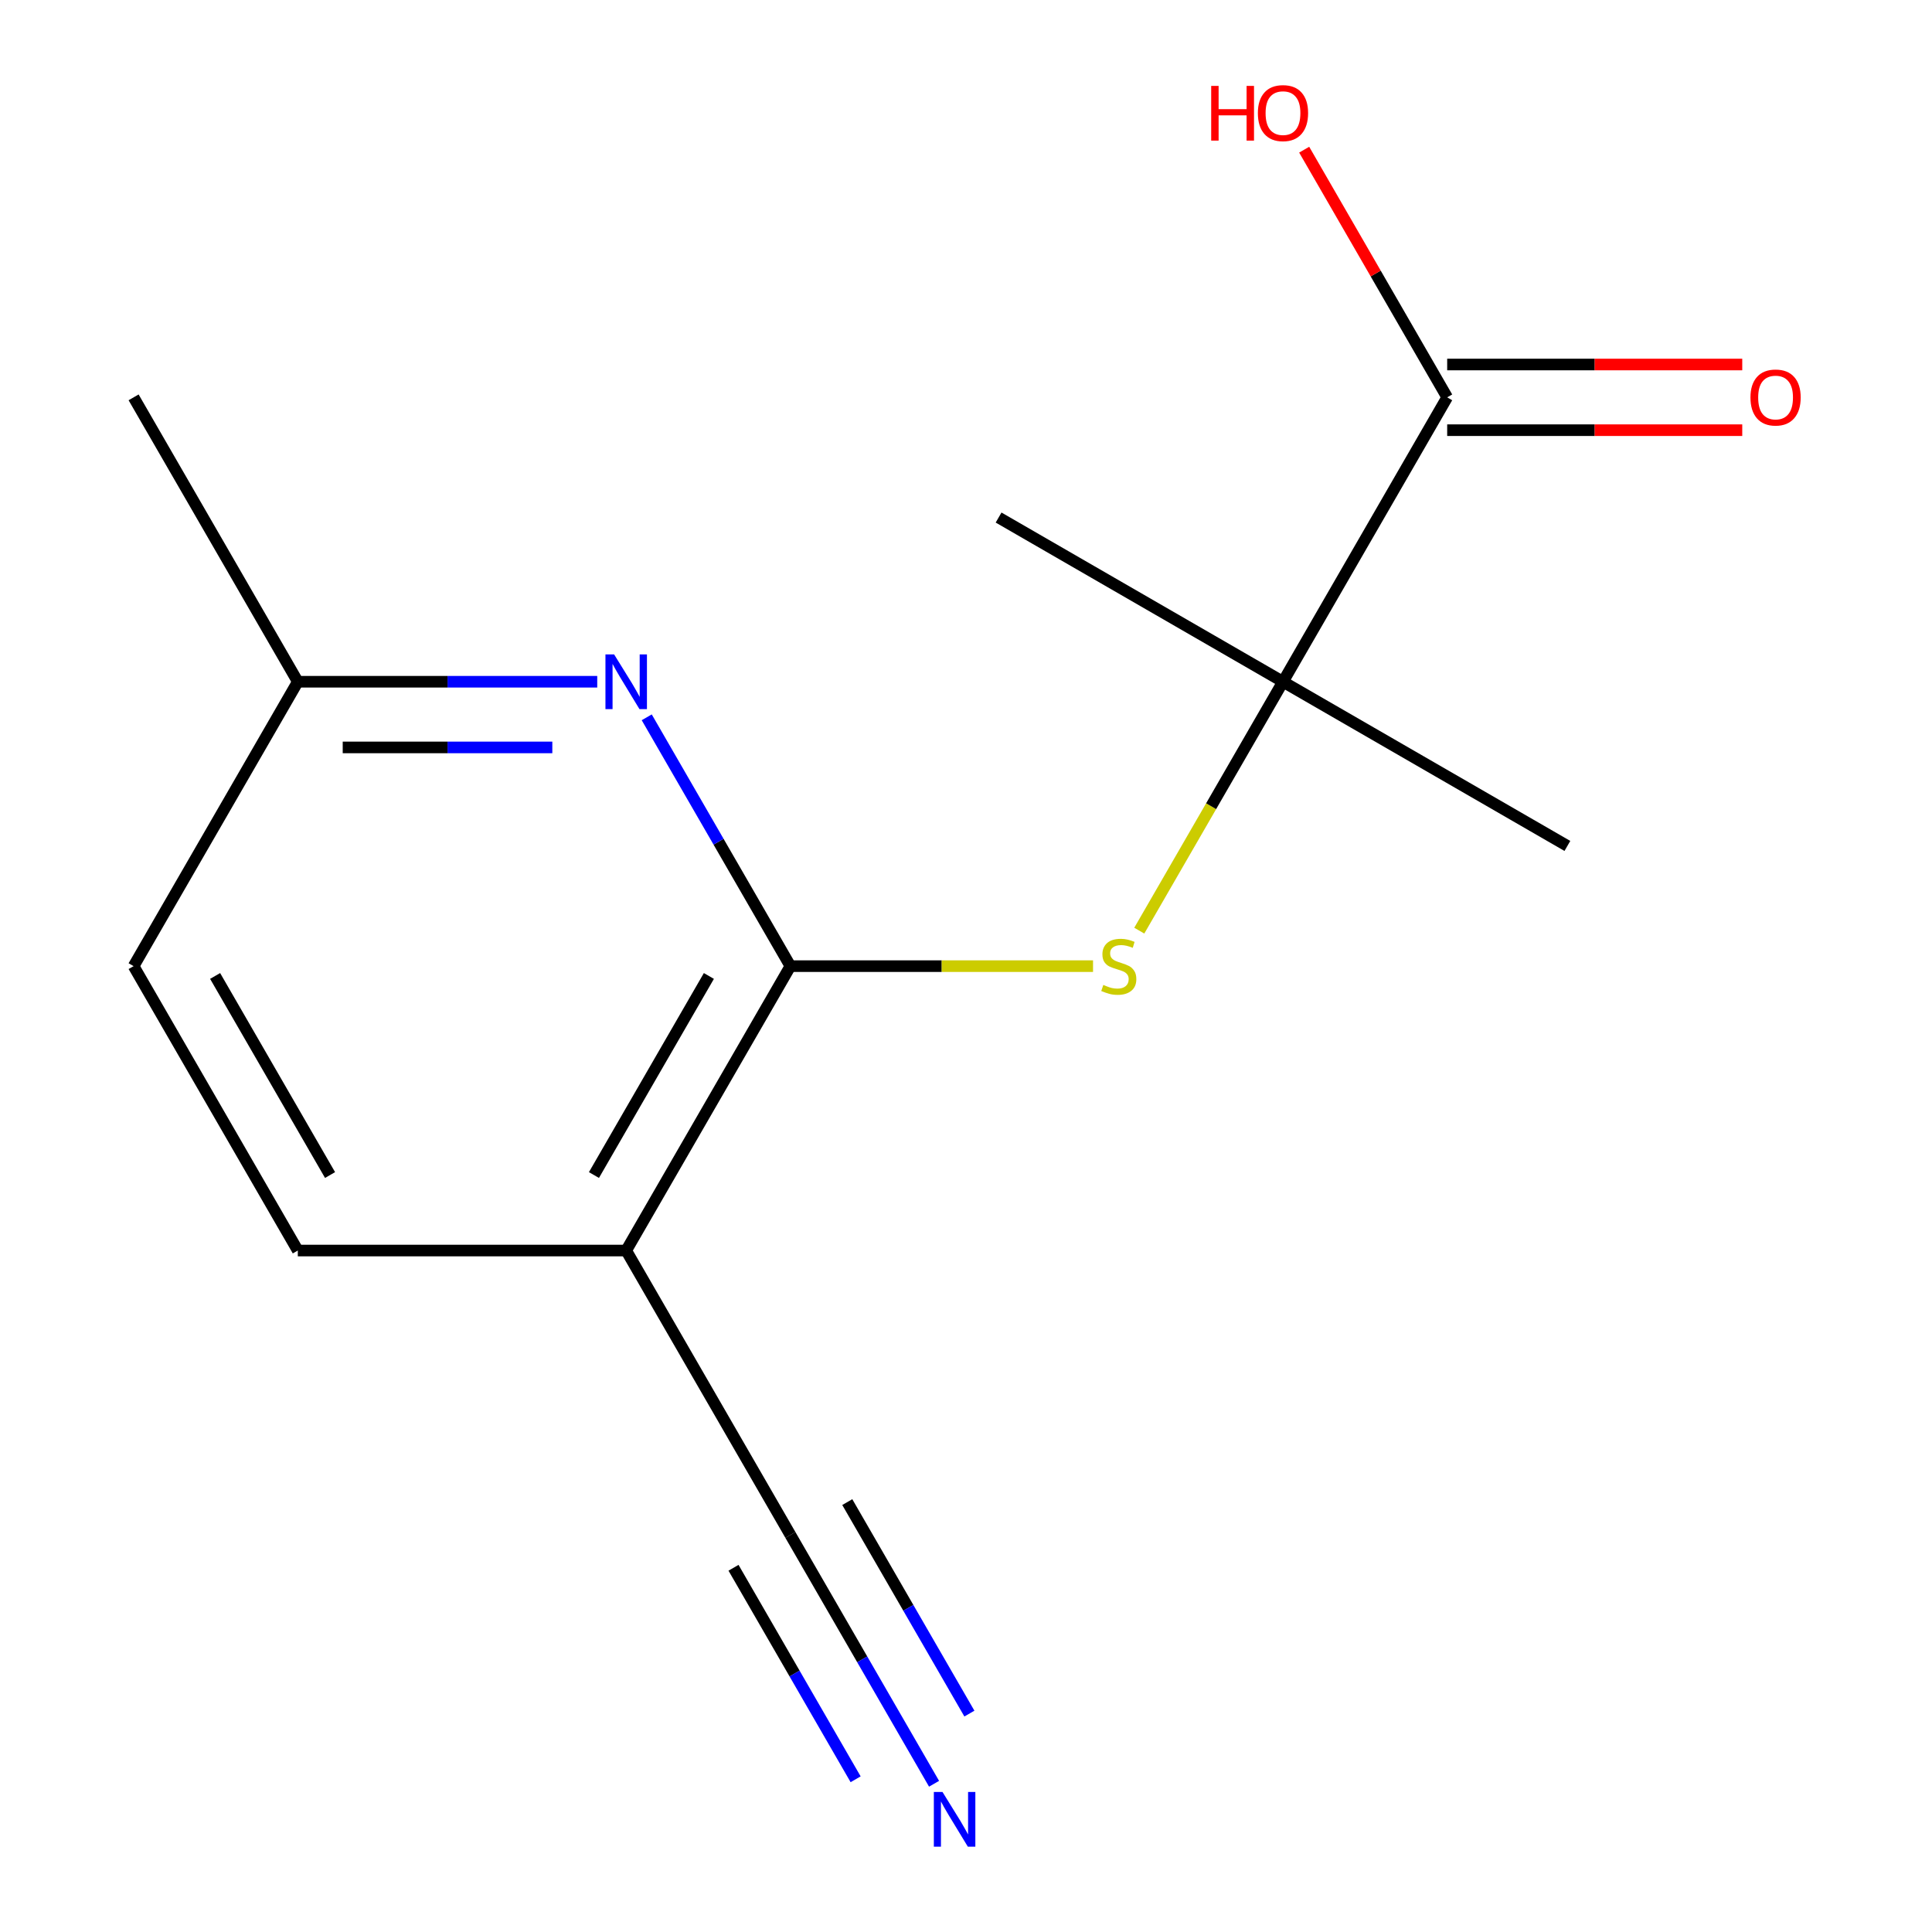 <?xml version='1.0' encoding='iso-8859-1'?>
<svg version='1.1' baseProfile='full'
              xmlns='http://www.w3.org/2000/svg'
                      xmlns:rdkit='http://www.rdkit.org/xml'
                      xmlns:xlink='http://www.w3.org/1999/xlink'
                  xml:space='preserve'
width='1000px' height='1000px' viewBox='0 0 1000 1000'>
<!-- END OF HEADER -->
<rect style='opacity:1.0;fill:#FFFFFF;stroke:none' width='1000' height='1000' x='0' y='0'> </rect>
<path class='bond-0' d='M 409.108,500.073 L 324.12,647.276' style='fill:none;fill-rule:evenodd;stroke:#000000;stroke-width:6px;stroke-linecap:butt;stroke-linejoin:miter;stroke-opacity:1' />
<path class='bond-0' d='M 366.919,505.156 L 307.427,608.198' style='fill:none;fill-rule:evenodd;stroke:#000000;stroke-width:6px;stroke-linecap:butt;stroke-linejoin:miter;stroke-opacity:1' />
<path class='bond-1' d='M 409.108,500.073 L 487.431,500.073' style='fill:none;fill-rule:evenodd;stroke:#000000;stroke-width:6px;stroke-linecap:butt;stroke-linejoin:miter;stroke-opacity:1' />
<path class='bond-1' d='M 487.431,500.073 L 565.754,500.073' style='fill:none;fill-rule:evenodd;stroke:#CCCC00;stroke-width:6px;stroke-linecap:butt;stroke-linejoin:miter;stroke-opacity:1' />
<path class='bond-2' d='M 409.108,500.073 L 371.928,435.676' style='fill:none;fill-rule:evenodd;stroke:#000000;stroke-width:6px;stroke-linecap:butt;stroke-linejoin:miter;stroke-opacity:1' />
<path class='bond-2' d='M 371.928,435.676 L 334.748,371.279' style='fill:none;fill-rule:evenodd;stroke:#0000FF;stroke-width:6px;stroke-linecap:butt;stroke-linejoin:miter;stroke-opacity:1' />
<path class='bond-5' d='M 324.12,647.276 L 409.108,794.479' style='fill:none;fill-rule:evenodd;stroke:#000000;stroke-width:6px;stroke-linecap:butt;stroke-linejoin:miter;stroke-opacity:1' />
<path class='bond-8' d='M 324.12,647.276 L 154.144,647.276' style='fill:none;fill-rule:evenodd;stroke:#000000;stroke-width:6px;stroke-linecap:butt;stroke-linejoin:miter;stroke-opacity:1' />
<path class='bond-3' d='M 589.689,481.703 L 626.88,417.286' style='fill:none;fill-rule:evenodd;stroke:#CCCC00;stroke-width:6px;stroke-linecap:butt;stroke-linejoin:miter;stroke-opacity:1' />
<path class='bond-3' d='M 626.88,417.286 L 664.071,352.869' style='fill:none;fill-rule:evenodd;stroke:#000000;stroke-width:6px;stroke-linecap:butt;stroke-linejoin:miter;stroke-opacity:1' />
<path class='bond-9' d='M 309.13,352.869 L 231.637,352.869' style='fill:none;fill-rule:evenodd;stroke:#0000FF;stroke-width:6px;stroke-linecap:butt;stroke-linejoin:miter;stroke-opacity:1' />
<path class='bond-9' d='M 231.637,352.869 L 154.144,352.869' style='fill:none;fill-rule:evenodd;stroke:#000000;stroke-width:6px;stroke-linecap:butt;stroke-linejoin:miter;stroke-opacity:1' />
<path class='bond-9' d='M 285.882,386.864 L 231.637,386.864' style='fill:none;fill-rule:evenodd;stroke:#0000FF;stroke-width:6px;stroke-linecap:butt;stroke-linejoin:miter;stroke-opacity:1' />
<path class='bond-9' d='M 231.637,386.864 L 177.392,386.864' style='fill:none;fill-rule:evenodd;stroke:#000000;stroke-width:6px;stroke-linecap:butt;stroke-linejoin:miter;stroke-opacity:1' />
<path class='bond-4' d='M 664.071,352.869 L 749.059,205.666' style='fill:none;fill-rule:evenodd;stroke:#000000;stroke-width:6px;stroke-linecap:butt;stroke-linejoin:miter;stroke-opacity:1' />
<path class='bond-12' d='M 664.071,352.869 L 811.275,437.857' style='fill:none;fill-rule:evenodd;stroke:#000000;stroke-width:6px;stroke-linecap:butt;stroke-linejoin:miter;stroke-opacity:1' />
<path class='bond-13' d='M 664.071,352.869 L 516.868,267.881' style='fill:none;fill-rule:evenodd;stroke:#000000;stroke-width:6px;stroke-linecap:butt;stroke-linejoin:miter;stroke-opacity:1' />
<path class='bond-7' d='M 749.059,222.663 L 825.423,222.663' style='fill:none;fill-rule:evenodd;stroke:#000000;stroke-width:6px;stroke-linecap:butt;stroke-linejoin:miter;stroke-opacity:1' />
<path class='bond-7' d='M 825.423,222.663 L 901.786,222.663' style='fill:none;fill-rule:evenodd;stroke:#FF0000;stroke-width:6px;stroke-linecap:butt;stroke-linejoin:miter;stroke-opacity:1' />
<path class='bond-7' d='M 749.059,188.668 L 825.423,188.668' style='fill:none;fill-rule:evenodd;stroke:#000000;stroke-width:6px;stroke-linecap:butt;stroke-linejoin:miter;stroke-opacity:1' />
<path class='bond-7' d='M 825.423,188.668 L 901.786,188.668' style='fill:none;fill-rule:evenodd;stroke:#FF0000;stroke-width:6px;stroke-linecap:butt;stroke-linejoin:miter;stroke-opacity:1' />
<path class='bond-10' d='M 749.059,205.666 L 712.053,141.569' style='fill:none;fill-rule:evenodd;stroke:#000000;stroke-width:6px;stroke-linecap:butt;stroke-linejoin:miter;stroke-opacity:1' />
<path class='bond-10' d='M 712.053,141.569 L 675.046,77.472' style='fill:none;fill-rule:evenodd;stroke:#FF0000;stroke-width:6px;stroke-linecap:butt;stroke-linejoin:miter;stroke-opacity:1' />
<path class='bond-6' d='M 409.108,794.479 L 446.287,858.876' style='fill:none;fill-rule:evenodd;stroke:#000000;stroke-width:6px;stroke-linecap:butt;stroke-linejoin:miter;stroke-opacity:1' />
<path class='bond-6' d='M 446.287,858.876 L 483.467,923.273' style='fill:none;fill-rule:evenodd;stroke:#0000FF;stroke-width:6px;stroke-linecap:butt;stroke-linejoin:miter;stroke-opacity:1' />
<path class='bond-6' d='M 379.667,811.477 L 411.27,866.215' style='fill:none;fill-rule:evenodd;stroke:#000000;stroke-width:6px;stroke-linecap:butt;stroke-linejoin:miter;stroke-opacity:1' />
<path class='bond-6' d='M 411.27,866.215 L 442.872,920.952' style='fill:none;fill-rule:evenodd;stroke:#0000FF;stroke-width:6px;stroke-linecap:butt;stroke-linejoin:miter;stroke-opacity:1' />
<path class='bond-6' d='M 438.548,777.482 L 470.151,832.219' style='fill:none;fill-rule:evenodd;stroke:#000000;stroke-width:6px;stroke-linecap:butt;stroke-linejoin:miter;stroke-opacity:1' />
<path class='bond-6' d='M 470.151,832.219 L 501.754,886.957' style='fill:none;fill-rule:evenodd;stroke:#0000FF;stroke-width:6px;stroke-linecap:butt;stroke-linejoin:miter;stroke-opacity:1' />
<path class='bond-15' d='M 154.144,647.276 L 69.156,500.073' style='fill:none;fill-rule:evenodd;stroke:#000000;stroke-width:6px;stroke-linecap:butt;stroke-linejoin:miter;stroke-opacity:1' />
<path class='bond-15' d='M 170.836,608.198 L 111.345,505.156' style='fill:none;fill-rule:evenodd;stroke:#000000;stroke-width:6px;stroke-linecap:butt;stroke-linejoin:miter;stroke-opacity:1' />
<path class='bond-11' d='M 154.144,352.869 L 69.156,500.073' style='fill:none;fill-rule:evenodd;stroke:#000000;stroke-width:6px;stroke-linecap:butt;stroke-linejoin:miter;stroke-opacity:1' />
<path class='bond-14' d='M 154.144,352.869 L 69.156,205.666' style='fill:none;fill-rule:evenodd;stroke:#000000;stroke-width:6px;stroke-linecap:butt;stroke-linejoin:miter;stroke-opacity:1' />
<path  class='atom-2' d='M 571.083 509.793
Q 571.403 509.913, 572.723 510.473
Q 574.043 511.033, 575.483 511.393
Q 576.963 511.713, 578.403 511.713
Q 581.083 511.713, 582.643 510.433
Q 584.203 509.113, 584.203 506.833
Q 584.203 505.273, 583.403 504.313
Q 582.643 503.353, 581.443 502.833
Q 580.243 502.313, 578.243 501.713
Q 575.723 500.953, 574.203 500.233
Q 572.723 499.513, 571.643 497.993
Q 570.603 496.473, 570.603 493.913
Q 570.603 490.353, 573.003 488.153
Q 575.443 485.953, 580.243 485.953
Q 583.523 485.953, 587.243 487.513
L 586.323 490.593
Q 582.923 489.193, 580.363 489.193
Q 577.603 489.193, 576.083 490.353
Q 574.563 491.473, 574.603 493.433
Q 574.603 494.953, 575.363 495.873
Q 576.163 496.793, 577.283 497.313
Q 578.443 497.833, 580.363 498.433
Q 582.923 499.233, 584.443 500.033
Q 585.963 500.833, 587.043 502.473
Q 588.163 504.073, 588.163 506.833
Q 588.163 510.753, 585.523 512.873
Q 582.923 514.953, 578.563 514.953
Q 576.043 514.953, 574.123 514.393
Q 572.243 513.873, 570.003 512.953
L 571.083 509.793
' fill='#CCCC00'/>
<path  class='atom-3' d='M 317.86 338.709
L 327.14 353.709
Q 328.06 355.189, 329.54 357.869
Q 331.02 360.549, 331.1 360.709
L 331.1 338.709
L 334.86 338.709
L 334.86 367.029
L 330.98 367.029
L 321.02 350.629
Q 319.86 348.709, 318.62 346.509
Q 317.42 344.309, 317.06 343.629
L 317.06 367.029
L 313.38 367.029
L 313.38 338.709
L 317.86 338.709
' fill='#0000FF'/>
<path  class='atom-7' d='M 487.836 927.523
L 497.116 942.523
Q 498.036 944.003, 499.516 946.683
Q 500.996 949.363, 501.076 949.523
L 501.076 927.523
L 504.836 927.523
L 504.836 955.843
L 500.956 955.843
L 490.996 939.443
Q 489.836 937.523, 488.596 935.323
Q 487.396 933.123, 487.036 932.443
L 487.036 955.843
L 483.356 955.843
L 483.356 927.523
L 487.836 927.523
' fill='#0000FF'/>
<path  class='atom-8' d='M 906.035 205.746
Q 906.035 198.946, 909.395 195.146
Q 912.755 191.346, 919.035 191.346
Q 925.315 191.346, 928.675 195.146
Q 932.035 198.946, 932.035 205.746
Q 932.035 212.626, 928.635 216.546
Q 925.235 220.426, 919.035 220.426
Q 912.795 220.426, 909.395 216.546
Q 906.035 212.666, 906.035 205.746
M 919.035 217.226
Q 923.355 217.226, 925.675 214.346
Q 928.035 211.426, 928.035 205.746
Q 928.035 200.186, 925.675 197.386
Q 923.355 194.546, 919.035 194.546
Q 914.715 194.546, 912.355 197.346
Q 910.035 200.146, 910.035 205.746
Q 910.035 211.466, 912.355 214.346
Q 914.715 217.226, 919.035 217.226
' fill='#FF0000'/>
<path  class='atom-11' d='M 626.911 44.462
L 630.751 44.462
L 630.751 56.502
L 645.231 56.502
L 645.231 44.462
L 649.071 44.462
L 649.071 72.782
L 645.231 72.782
L 645.231 59.703
L 630.751 59.703
L 630.751 72.782
L 626.911 72.782
L 626.911 44.462
' fill='#FF0000'/>
<path  class='atom-11' d='M 651.071 58.542
Q 651.071 51.742, 654.431 47.943
Q 657.791 44.142, 664.071 44.142
Q 670.351 44.142, 673.711 47.943
Q 677.071 51.742, 677.071 58.542
Q 677.071 65.422, 673.671 69.343
Q 670.271 73.222, 664.071 73.222
Q 657.831 73.222, 654.431 69.343
Q 651.071 65.463, 651.071 58.542
M 664.071 70.022
Q 668.391 70.022, 670.711 67.142
Q 673.071 64.222, 673.071 58.542
Q 673.071 52.983, 670.711 50.182
Q 668.391 47.343, 664.071 47.343
Q 659.751 47.343, 657.391 50.142
Q 655.071 52.943, 655.071 58.542
Q 655.071 64.263, 657.391 67.142
Q 659.751 70.022, 664.071 70.022
' fill='#FF0000'/>
</svg>
